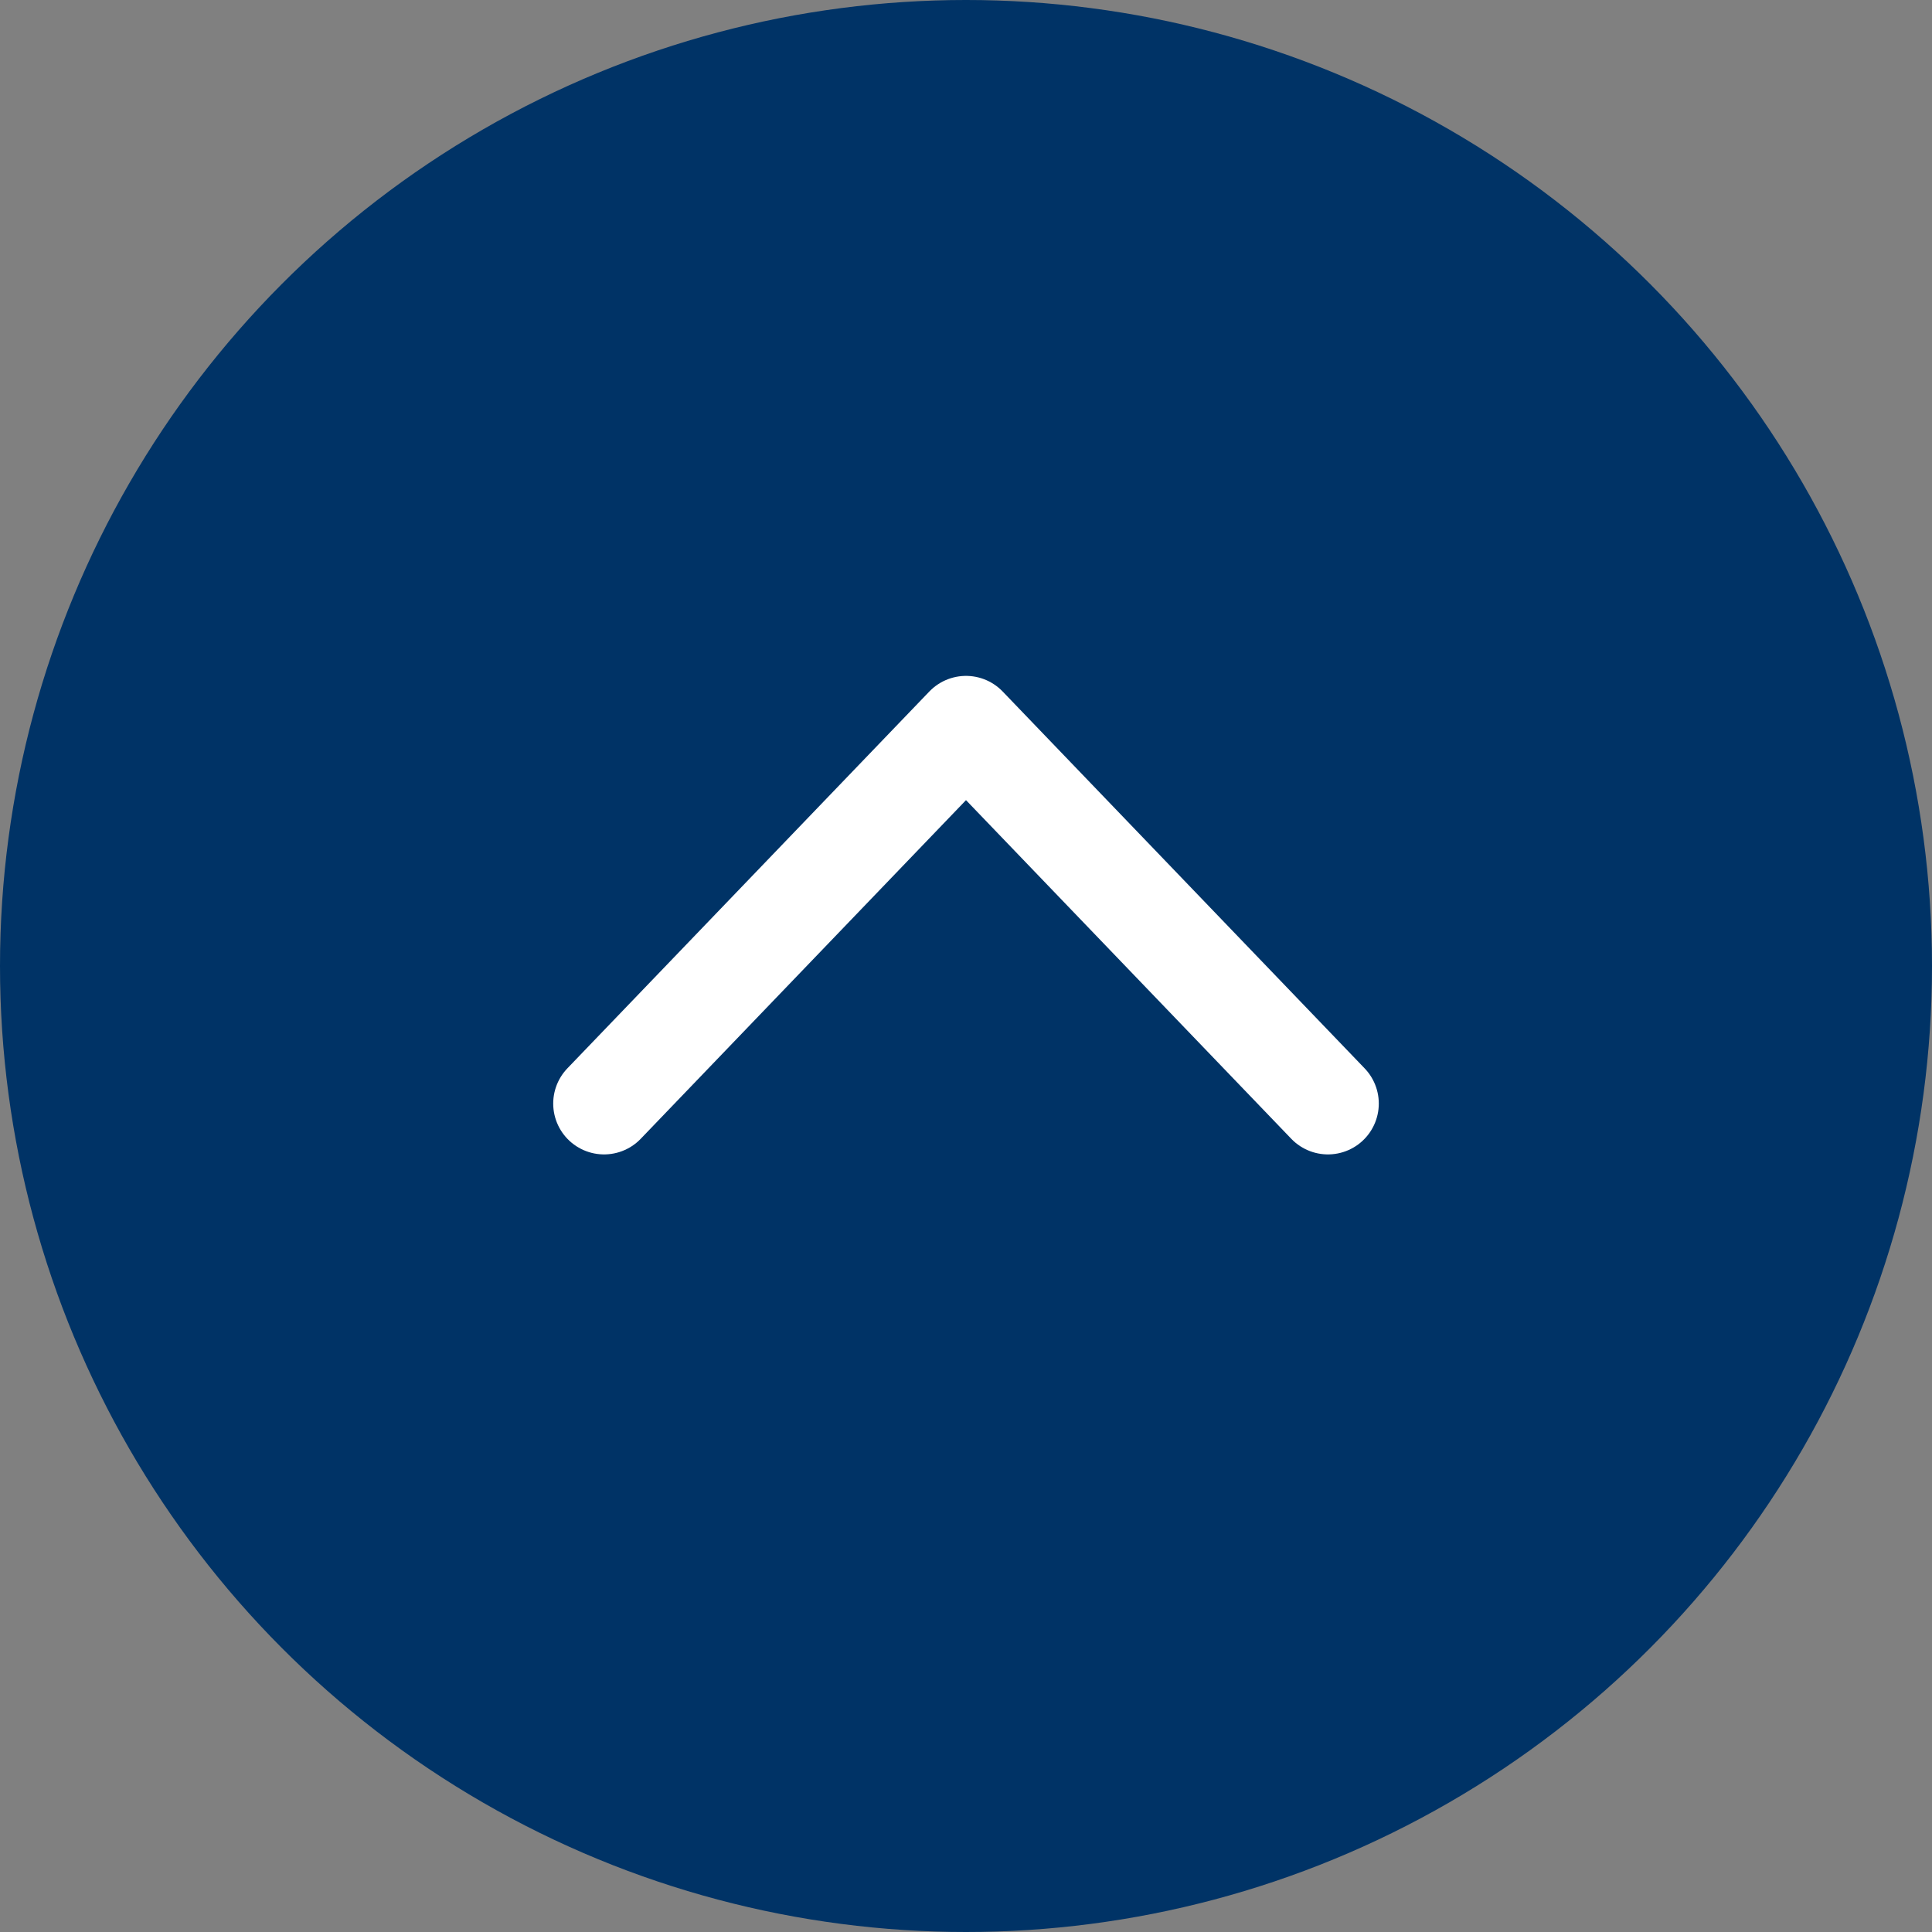 <svg xmlns="http://www.w3.org/2000/svg" width="50" height="50" viewBox="0 0 50 50"><rect x="0" y="0" width="50" height="50" fill="#808080" stroke="none"/><g id="レイヤー_2" data-name="レイヤー 2"><g id="text"><circle cx="25" cy="25" r="25" fill="#036"/><polyline points="15.633 28.56 25 18.808 34.367 28.56" fill="none" stroke="#fff" stroke-linecap="round" stroke-linejoin="round" stroke-width="2.632"/></g></g></svg>